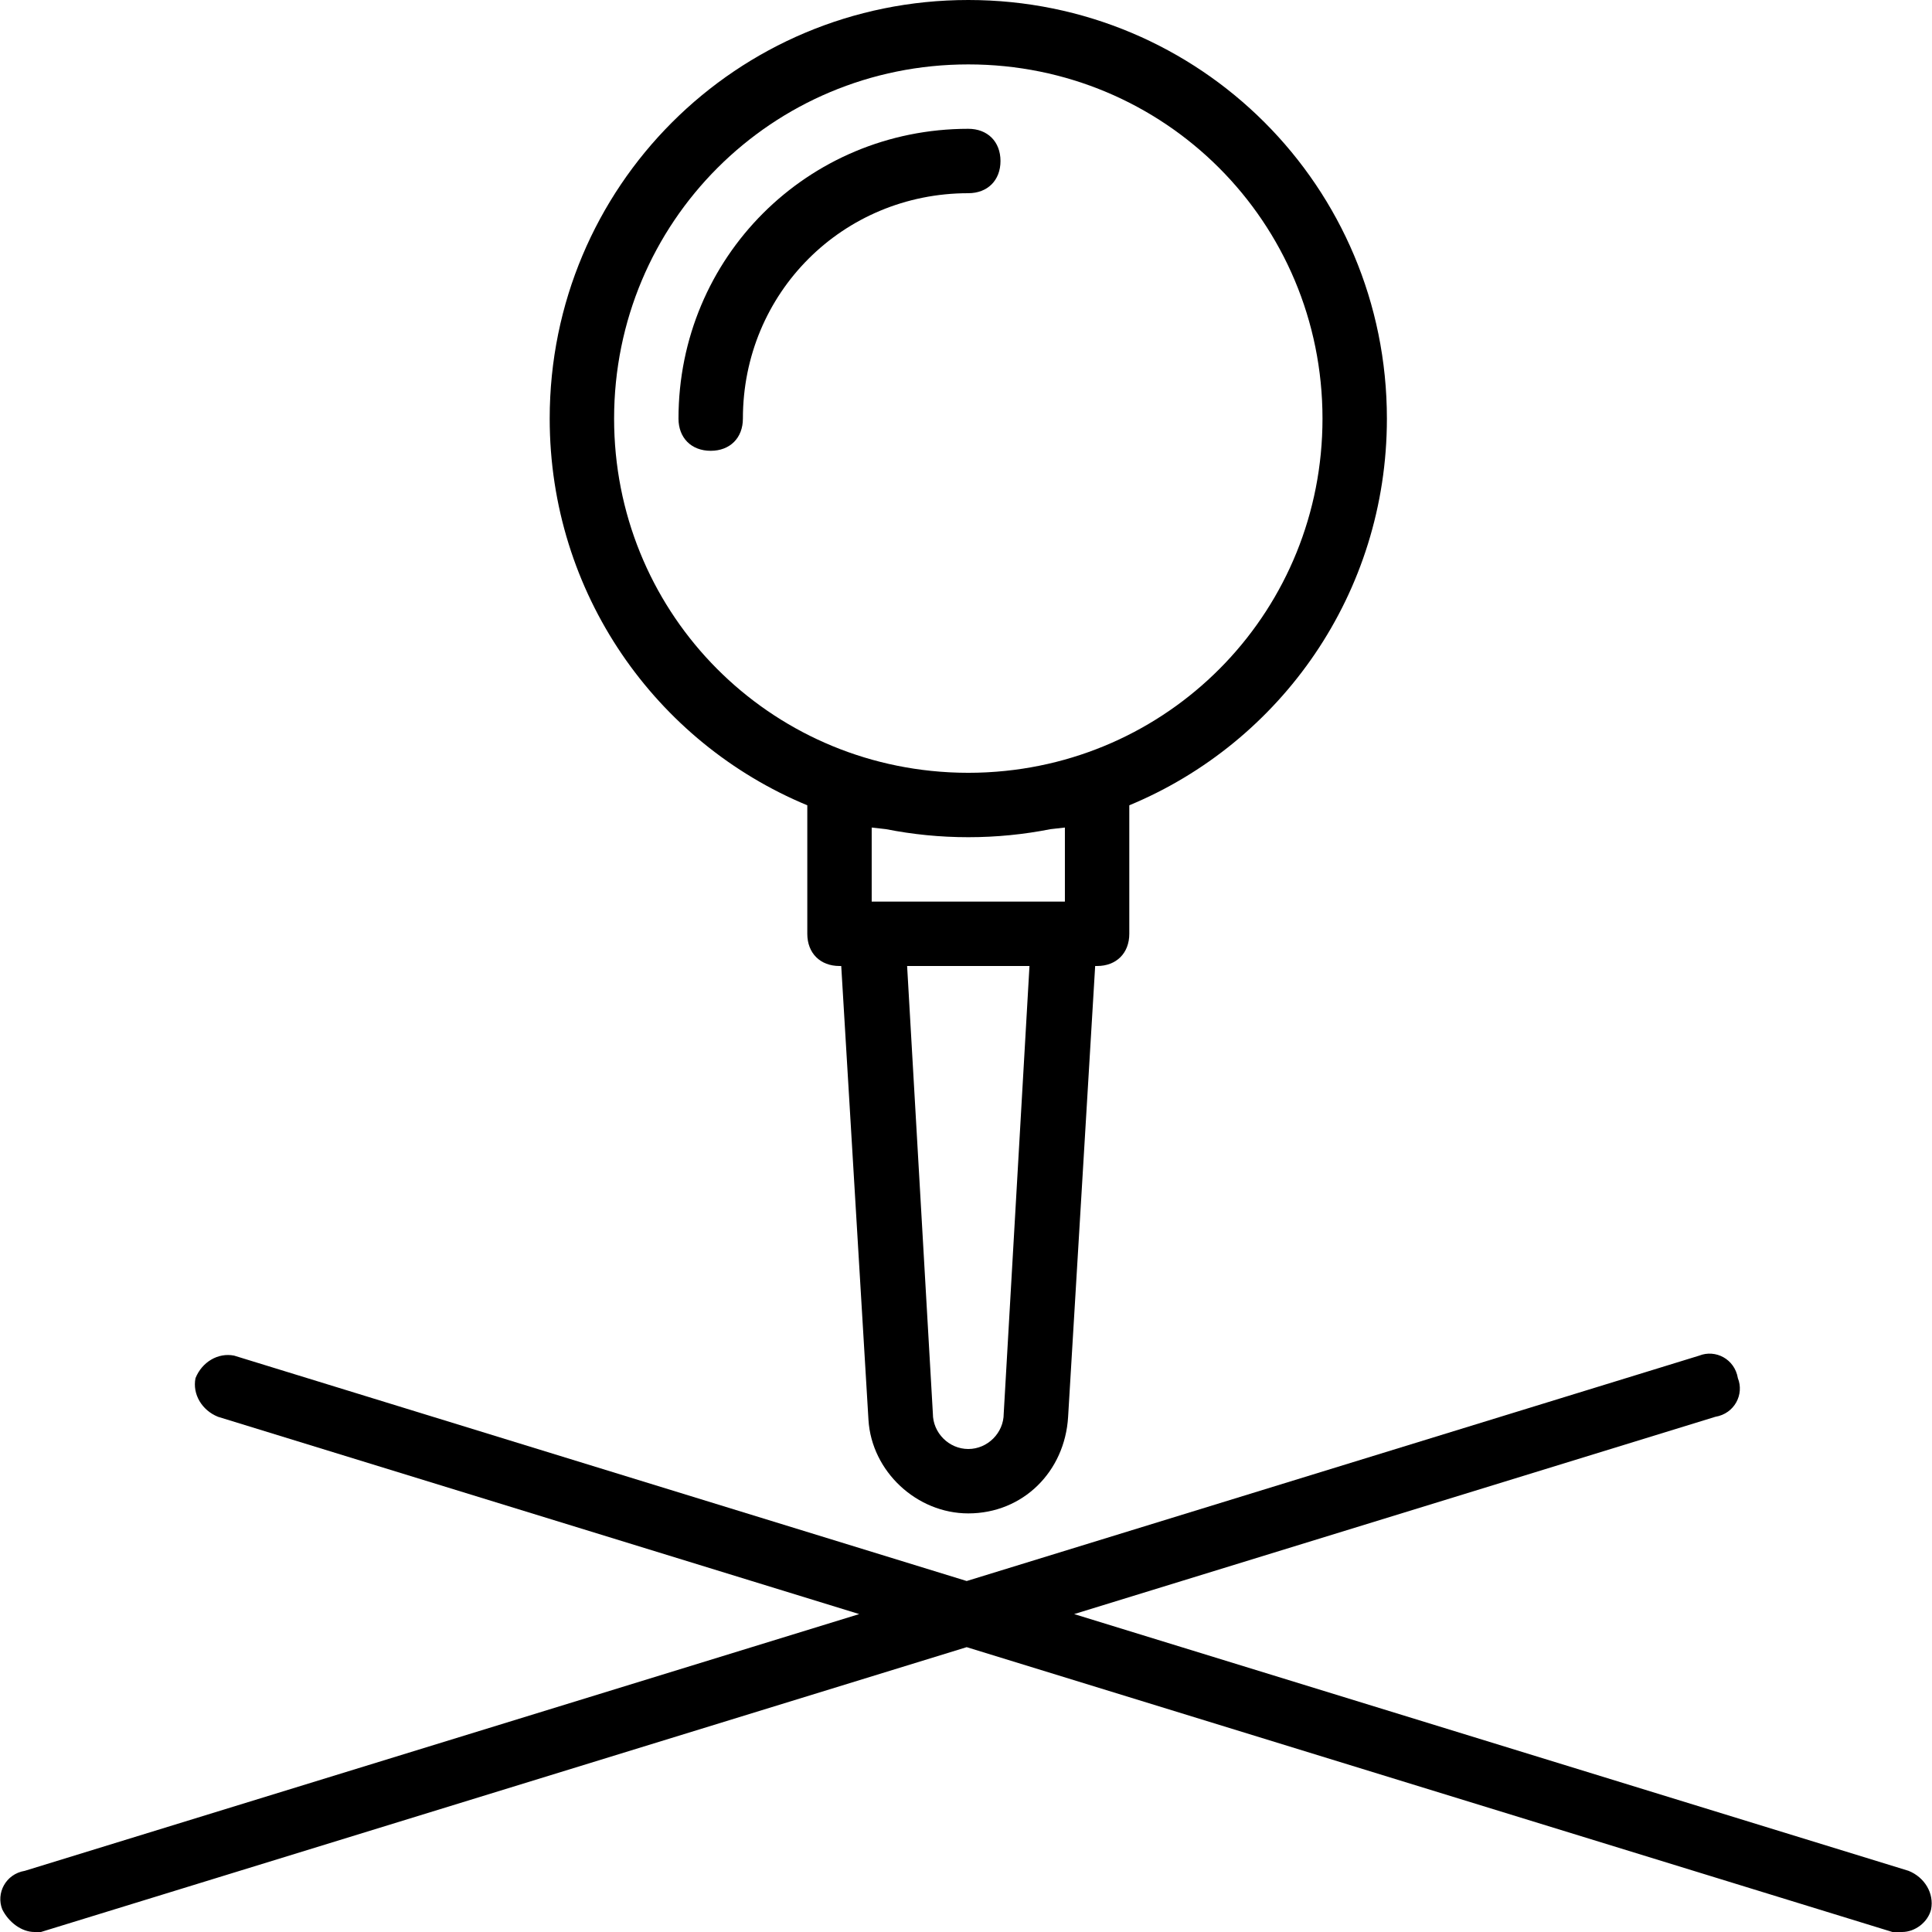 <?xml version="1.0" encoding="iso-8859-1"?>
<!-- Generator: Adobe Illustrator 19.0.0, SVG Export Plug-In . SVG Version: 6.00 Build 0)  -->
<svg version="1.1" id="Layer_1" xmlns="http://www.w3.org/2000/svg" xmlns:xlink="http://www.w3.org/1999/xlink" x="0px" y="0px"
	 viewBox="0 0 512 512" style="enable-background:new 0 0 512 512;" xml:space="preserve">
<g transform="translate(1 1)">
	<g>
		<g>
			<path d="M212.942,212.412v34.054c0,5.12,3.413,8.533,8.533,8.533h0.461l7.219,120.32c0.853,13.653,12.8,24.747,26.453,24.747
				c14.507,0,25.6-11.093,26.453-25.6L289.23,255h0.512c5.12,0,8.533-3.413,8.533-8.533v-34.054
				c40.152-16.66,68.267-56.174,68.267-102.479C366.542,48.493,317.048-1,255.608-1S144.675,48.493,144.675,109.933
				C144.675,156.238,172.79,195.752,212.942,212.412z M264.995,373.613c0,5.12-4.267,9.387-9.387,9.387s-9.387-4.267-9.387-9.387
				L239.395,255h32.427L264.995,373.613z M281.208,218.307v19.627h-51.2v-19.627c1.32,0.152,2.583,0.295,3.801,0.429
				c7.046,1.394,14.333,2.131,21.799,2.131c7.466,0,14.753-0.737,21.799-2.131C278.625,218.602,279.888,218.459,281.208,218.307z
				 M255.608,16.067c52.053,0,93.867,41.813,93.867,93.867c0,50.303-39.05,91.039-88.653,93.722
				c-0.258,0.014-0.515,0.026-0.77,0.038c-0.607,0.028-1.216,0.052-1.826,0.069c-0.167,0.005-0.333,0.007-0.499,0.011
				c-0.705,0.015-1.41,0.027-2.119,0.027s-1.414-0.011-2.119-0.027c-0.167-0.004-0.332-0.006-0.5-0.011
				c-0.61-0.017-1.219-0.041-1.826-0.069c-0.255-0.012-0.512-0.024-0.77-0.038c-49.603-2.683-88.652-43.419-88.652-93.722
				C161.742,57.88,203.555,16.067,255.608,16.067z"/>
			<path d="M195.875,109.933c0-33.28,26.453-59.733,59.733-59.733c5.12,0,8.533-3.413,8.533-8.533s-3.413-8.533-8.533-8.533
				c-42.667,0-76.8,34.133-76.8,76.8c0,5.12,3.413,8.533,8.533,8.533S195.875,115.053,195.875,109.933z"/>
			<path d="M504.782,494.787l-221.12-68.037l169.92-52.283c5.12-0.853,7.68-5.973,5.973-10.24c-0.853-5.12-5.973-7.68-10.24-5.973
				l-194.133,59.733L61.048,358.253c-4.267-0.853-8.533,1.707-10.24,5.973c-0.853,4.267,1.707,8.533,5.973,10.24l169.92,52.283
				L5.582,494.787c-5.12,0.853-7.68,5.973-5.973,10.24C1.315,508.44,4.728,511,8.142,511c0.853,0,1.707,0,1.707,0l245.333-75.487
				L500.515,511c0.853,0,1.707,0,2.56,0c3.413,0,6.827-2.56,7.68-5.973C511.608,500.76,509.048,496.493,504.782,494.787z"/>
		</g>
	</g>
</g>
<g>
</g>
<g>
</g>
<g>
</g>
<g>
</g>
<g>
</g>
<g>
</g>
<g>
</g>
<g>
</g>
<g>
</g>
<g>
</g>
<g>
</g>
<g>
</g>
<g>
</g>
<g>
</g>
<g>
</g>
</svg>
